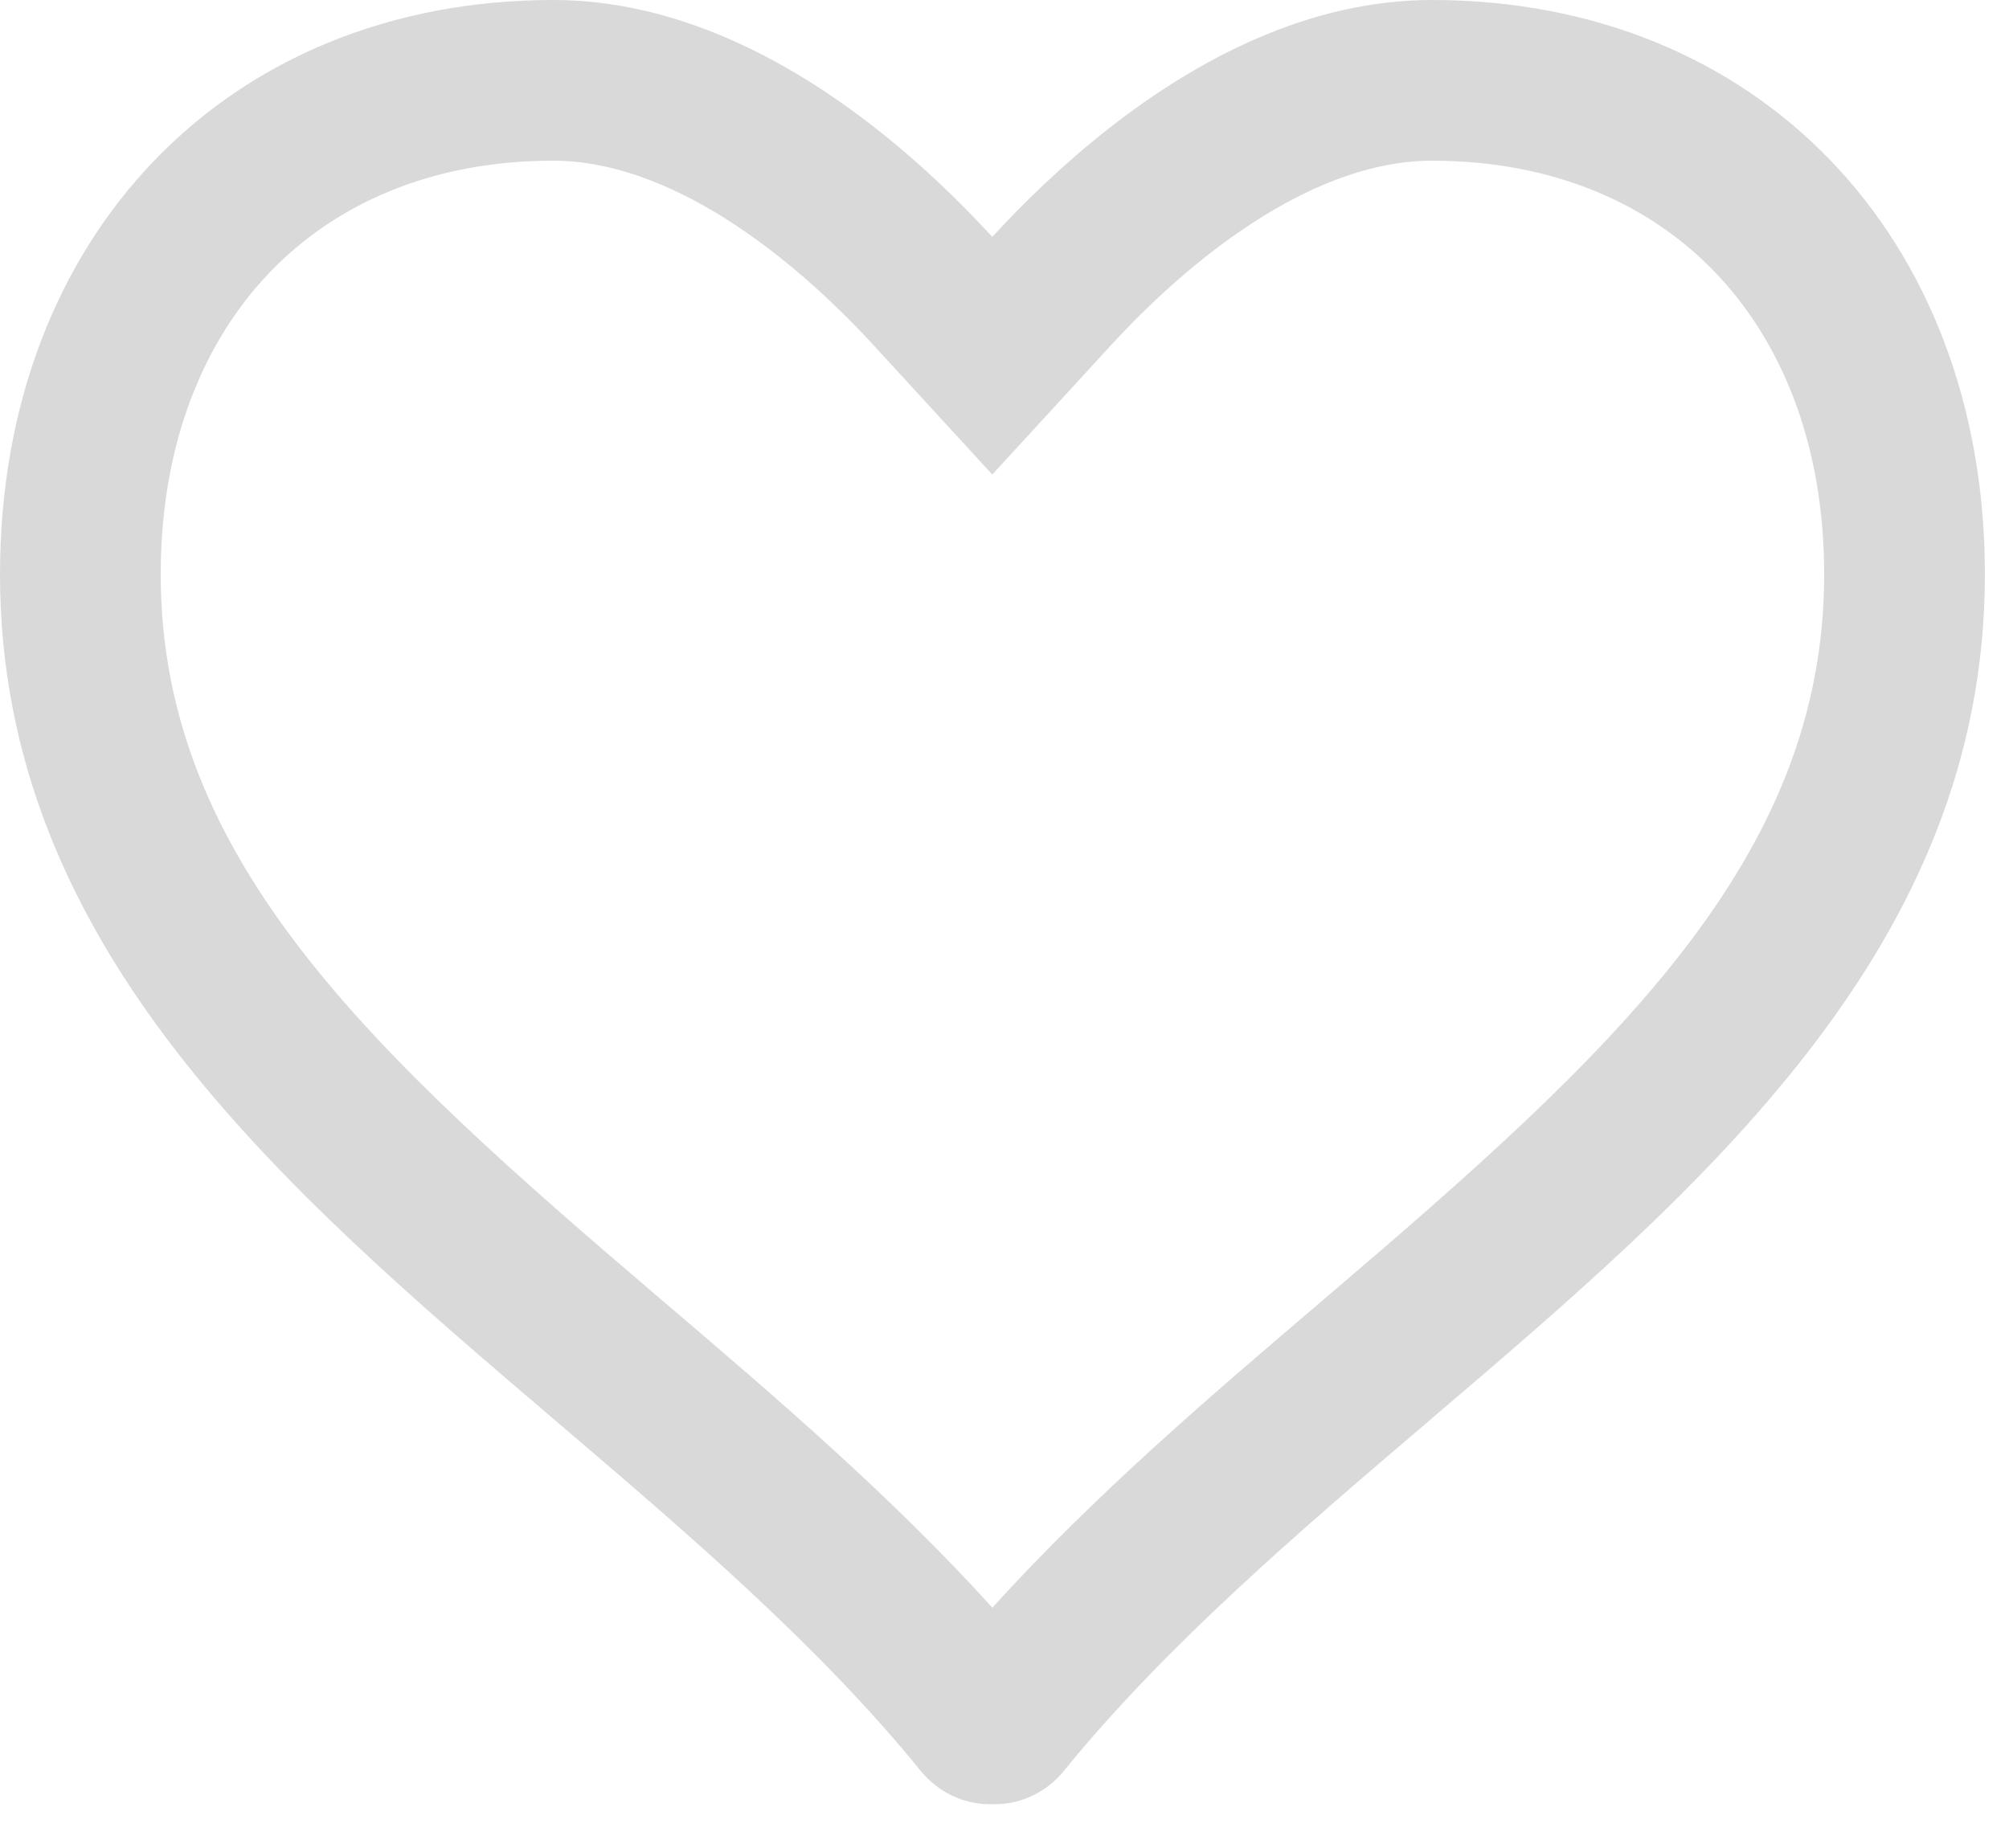 <svg width="25" height="23" viewBox="0 0 25 23" fill="none" xmlns="http://www.w3.org/2000/svg">
<path fill-rule="evenodd" clip-rule="evenodd" d="M12.348 5.906L10.875 4.301C9.812 3.143 8.321 2 6.885 2C5.359 2 4.172 2.543 3.363 3.383C2.548 4.229 2 5.5 2 7.149C2 10.707 4.64 13.115 8.214 16.162L8.214 16.163C8.244 16.188 8.274 16.213 8.303 16.238C9.618 17.36 11.088 18.615 12.349 20.009C13.622 18.602 15.107 17.336 16.435 16.205L16.485 16.162C20.058 13.116 22.7 10.708 22.7 7.149C22.7 5.5 22.152 4.229 21.337 3.383C20.528 2.543 19.341 2 17.817 2C16.377 2 14.882 3.145 13.821 4.301L12.348 5.906ZM17.783 17.684C16.176 19.053 14.516 20.47 13.239 22.04C13.026 22.302 12.713 22.455 12.381 22.455H12.316C11.986 22.455 11.672 22.303 11.457 22.04C10.189 20.477 8.538 19.068 6.939 17.704L6.916 17.684C3.515 14.784 0 11.787 0 7.149C0 2.94 2.83 0 6.885 0C8.415 0 9.799 0.739 10.883 1.586C11.466 2.041 11.962 2.528 12.348 2.948C12.734 2.528 13.23 2.042 13.813 1.587C14.899 0.739 16.285 0 17.817 0C21.87 0 24.7 2.94 24.7 7.149C24.7 11.787 21.184 14.784 17.785 17.681L17.783 17.684Z" fill="#D9D9D9"/>
</svg>
